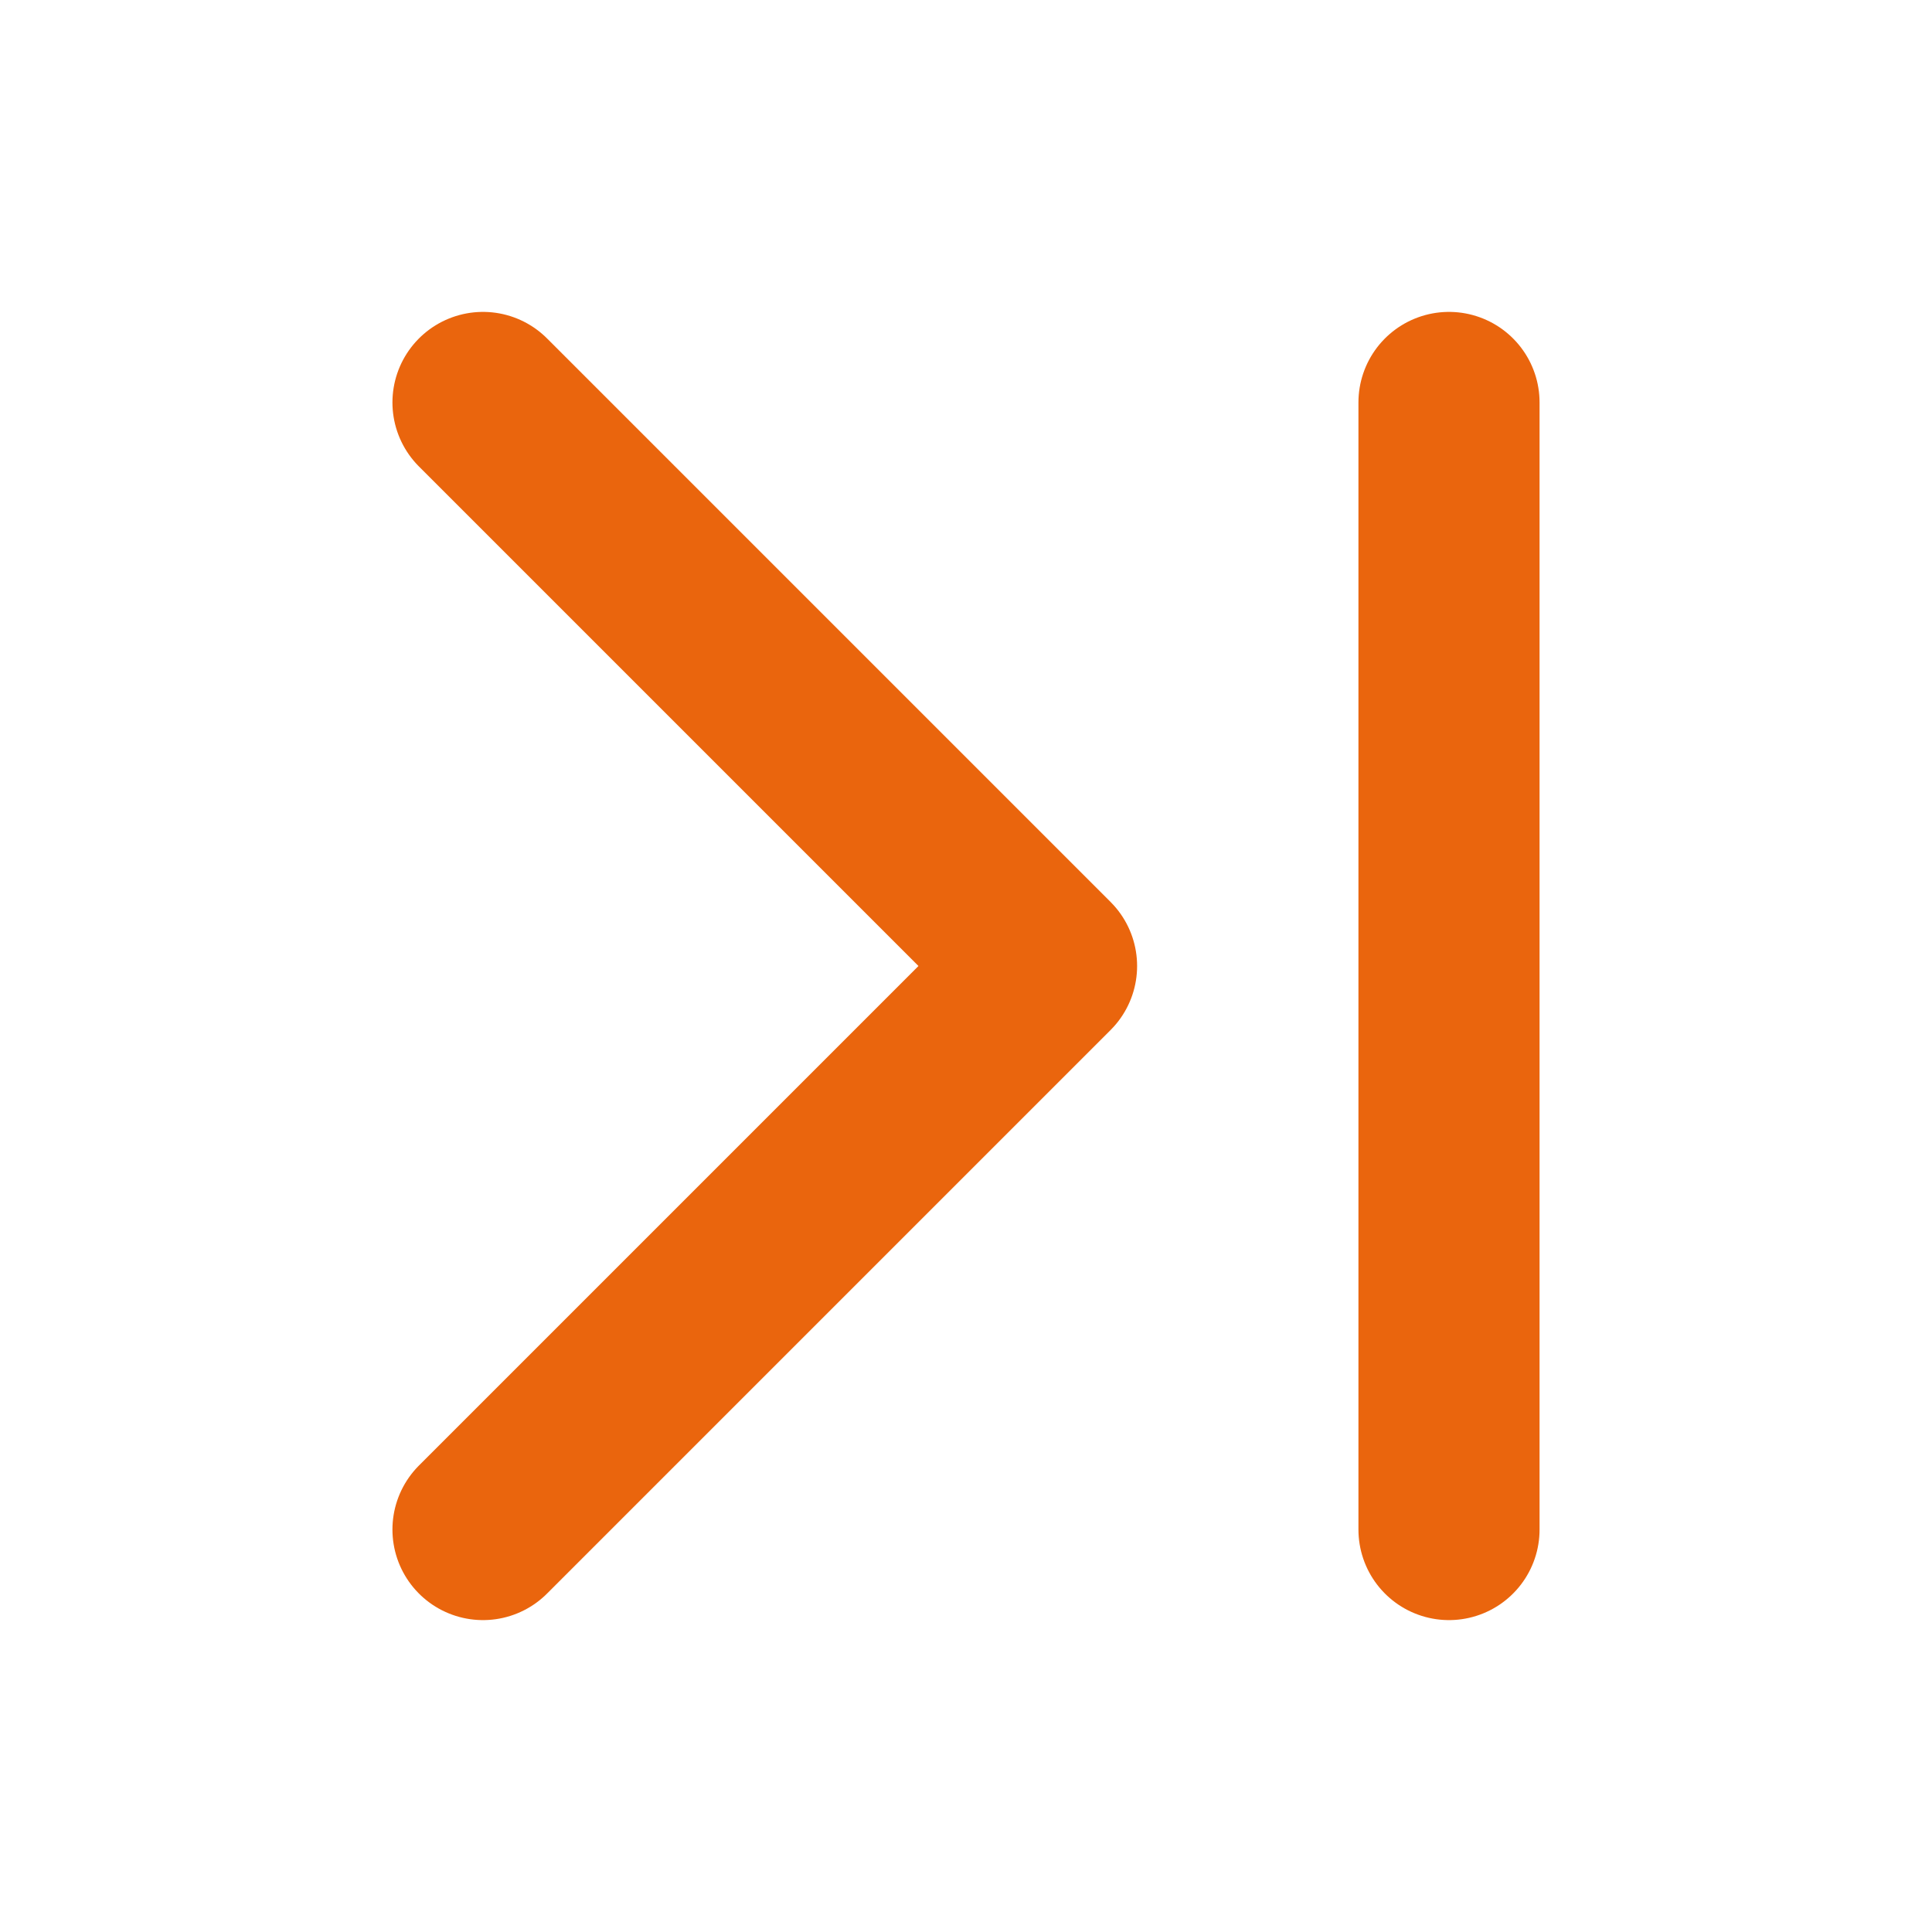 <svg width="16" height="16" viewBox="0 0 16 16" fill="none" xmlns="http://www.w3.org/2000/svg">
<path d="M4 3.333L8.667 8L4 12.667M12 3.333V12.667" stroke="#EA650D" stroke-width="1.5" stroke-linecap="round" stroke-linejoin="round"/>
</svg>
